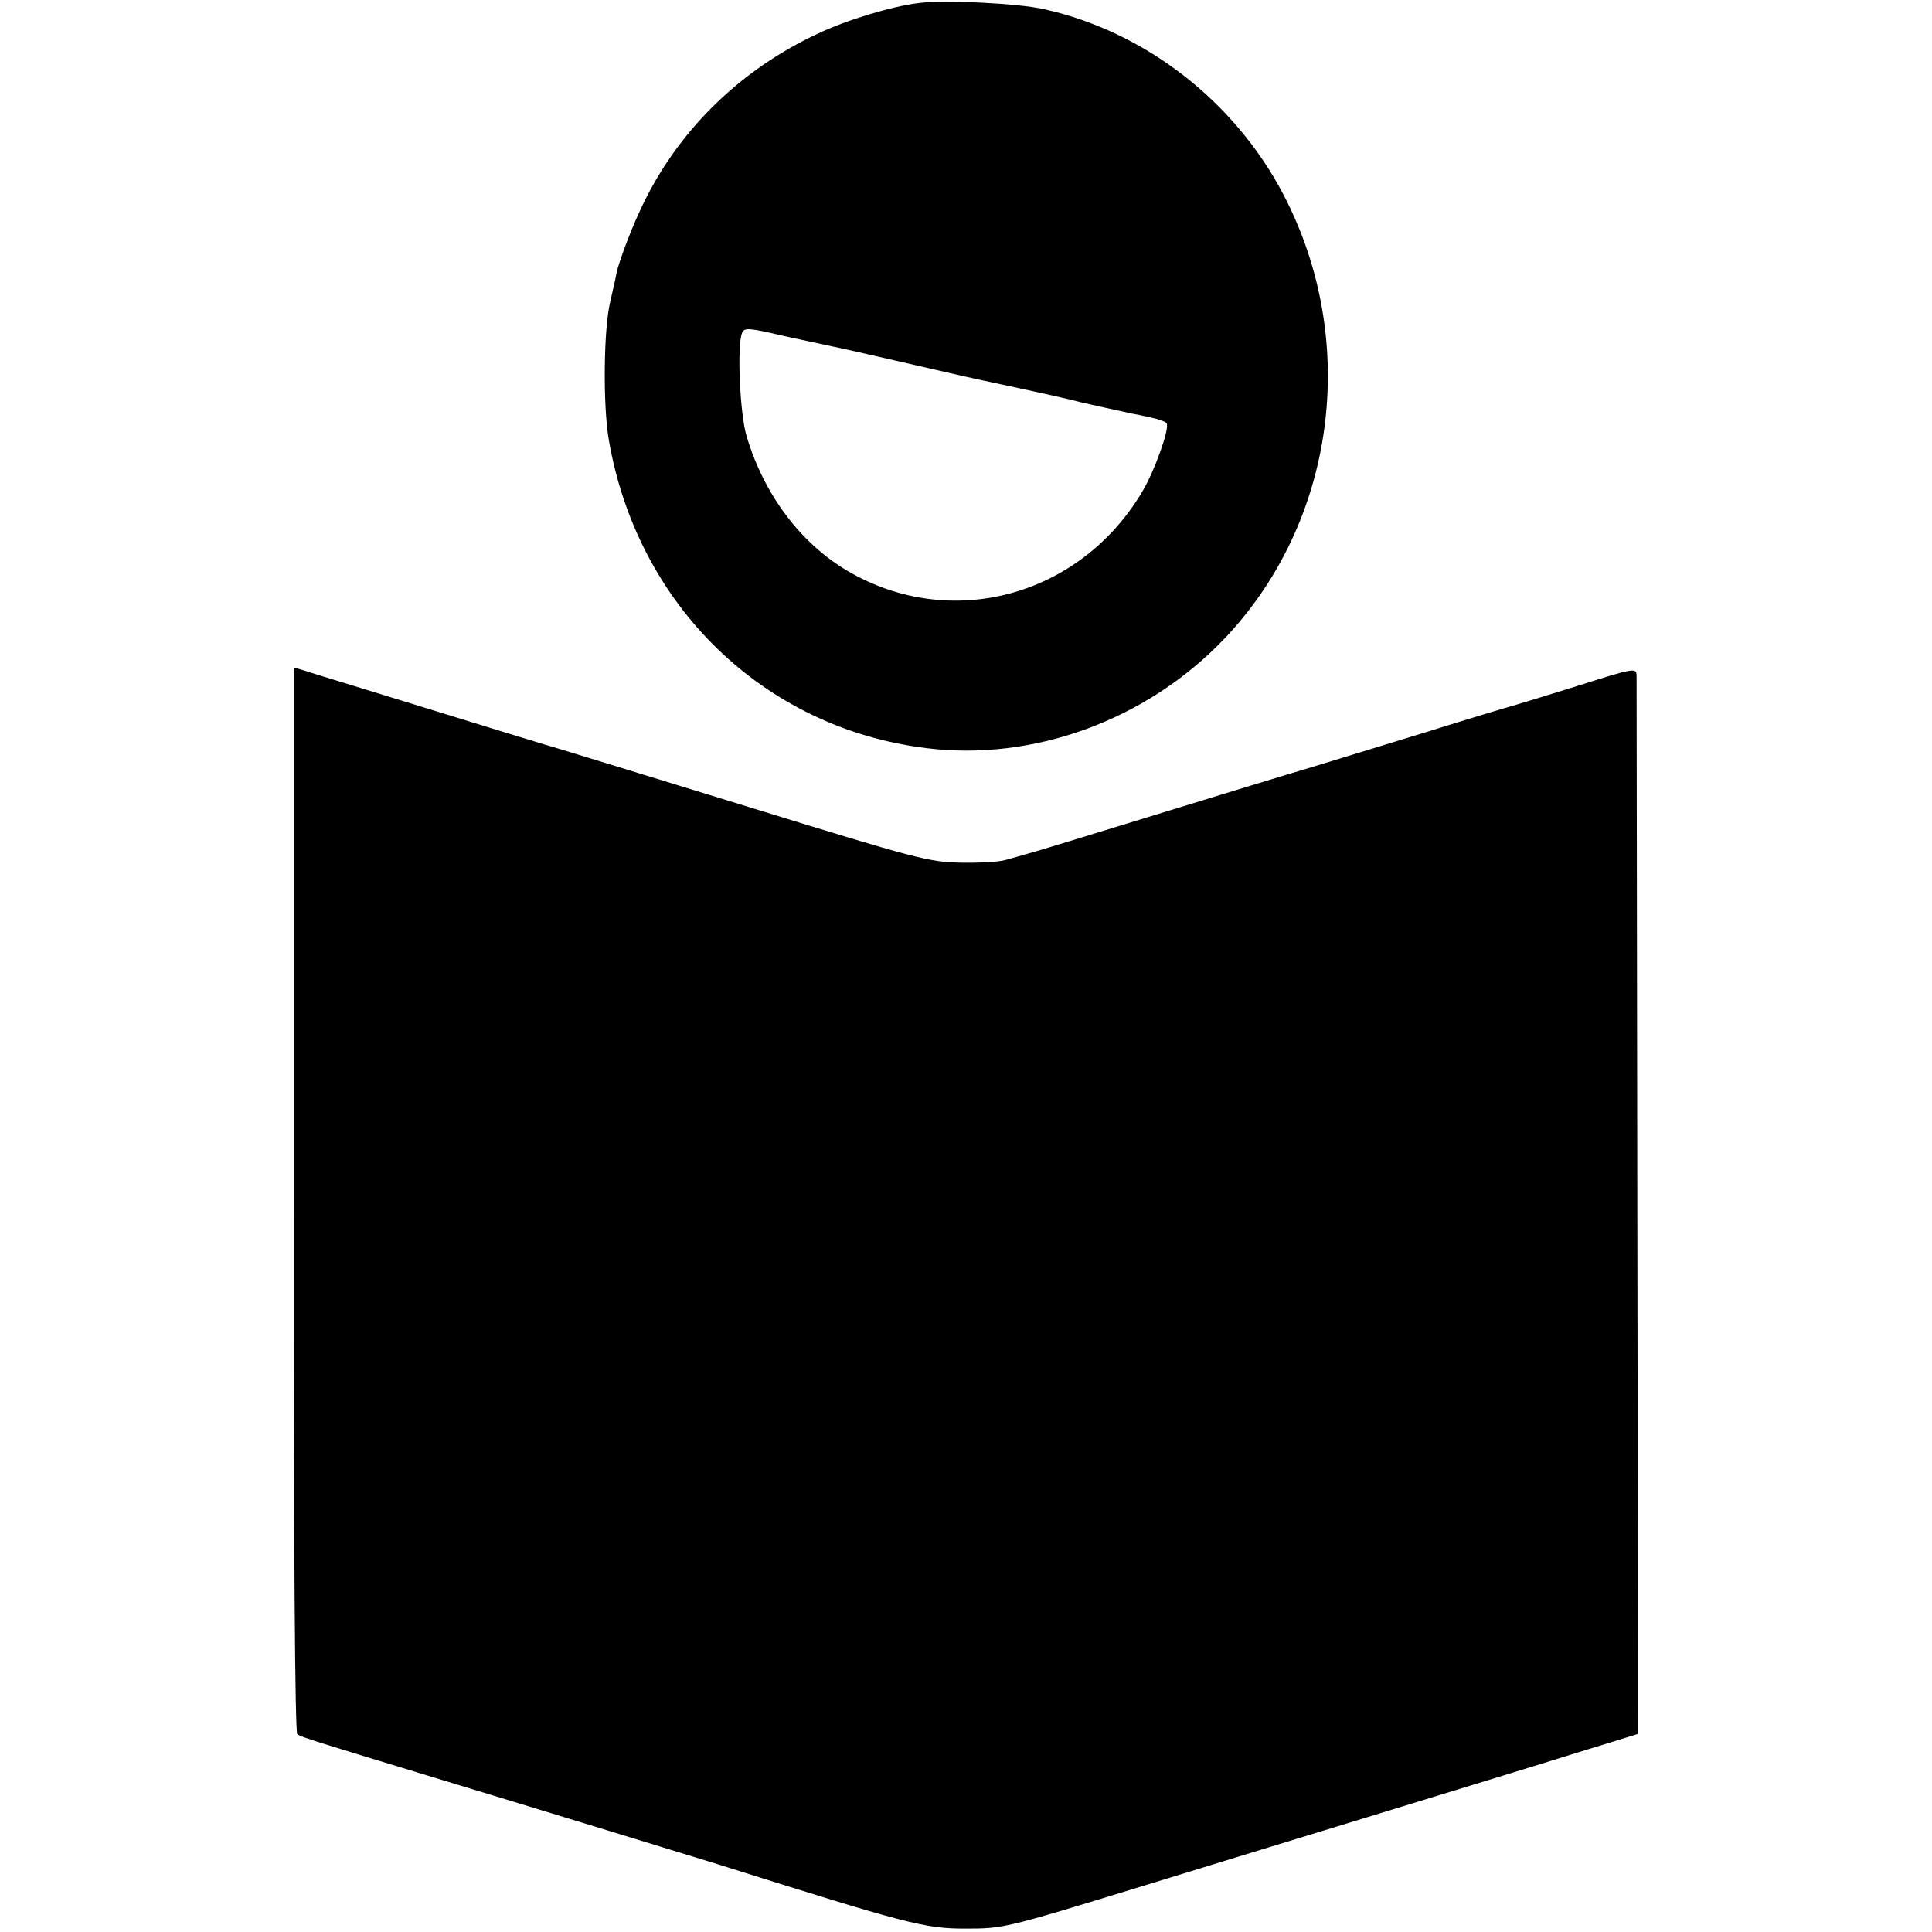 <?xml version="1.0" standalone="no"?>
<!DOCTYPE svg PUBLIC "-//W3C//DTD SVG 20010904//EN"
 "http://www.w3.org/TR/2001/REC-SVG-20010904/DTD/svg10.dtd">
<svg version="1.0" xmlns="http://www.w3.org/2000/svg"
 width="516pt" height="516pt" viewBox="0 0 516 516"
 preserveAspectRatio="xMidYMid meet">
<g transform="translate(0,516) scale(0.1,-0.1)"
fill="#000000" stroke="none">
<path d="M2455 5152 c-71 -8 -196 -46 -271 -82 -200 -93 -362 -248 -459 -440
-31 -60 -72 -166 -79 -202 -2 -13 -10 -45 -16 -73 -18 -73 -20 -277 -4 -370
76 -441 412 -769 847 -823 286 -36 588 74 795 290 299 312 365 795 160 1188
-131 251 -372 437 -642 496 -67 15 -265 25 -331 16z m-233 -917 c16 -3 96 -21
178 -40 83 -19 182 -42 220 -50 173 -37 240 -52 265 -59 8 -2 61 -14 140 -31
6 -1 27 -5 48 -10 20 -4 40 -11 43 -16 8 -14 -32 -126 -64 -180 -166 -282
-512 -376 -788 -214 -126 74 -224 205 -270 360 -18 60 -26 242 -12 276 6 14
17 14 110 -8 56 -12 115 -25 130 -28z"/>
<path d="M785 1956 c-1 -941 3 -1423 9 -1428 12 -8 58 -22 321 -102 382 -116
714 -218 805 -246 504 -159 550 -171 658 -171 102 0 106 1 465 111 199 61 472
145 607 186 267 82 396 121 595 183 l130 40 -2 1403 c-1 772 -2 1413 -2 1424
-1 21 -7 20 -158 -28 -87 -27 -165 -51 -173 -53 -8 -2 -112 -33 -230 -70 -118
-36 -258 -79 -310 -95 -52 -15 -237 -72 -410 -125 -173 -53 -328 -101 -345
-105 -16 -5 -43 -12 -60 -17 -16 -5 -70 -8 -120 -7 -85 2 -116 10 -560 147
-259 80 -486 149 -505 155 -32 9 -185 56 -535 164 -71 22 -141 43 -155 48
l-25 7 0 -1421z"/>
</g>
</svg>
